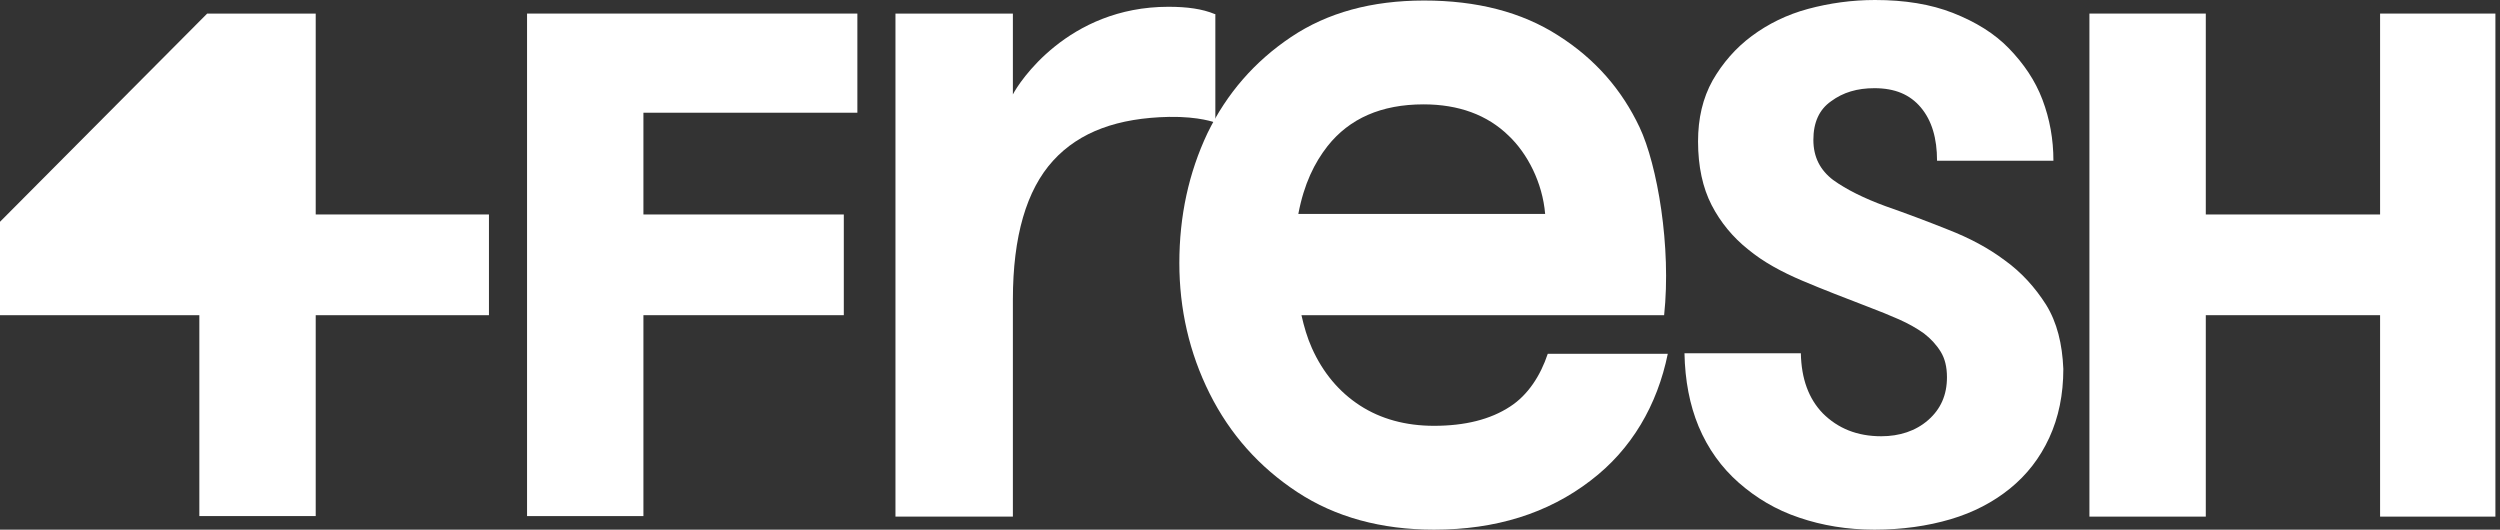 <?xml version="1.0" encoding="UTF-8"?> <svg xmlns="http://www.w3.org/2000/svg" width="472" height="100" viewBox="0 0 472 100" fill="none"><rect x="0" y="0" width="472" height="100" fill="#333333" stroke="none"/> <path d="M121.478 21.281H161.872V2.562H99.507V97.438H121.478V59.507H159.31V40.493H121.478V21.281Z" fill="white"></path> <path d="M449.36 2.562V40.493H416.453V2.562H394.483V97.537H416.453V59.507H449.36V97.537H471.133V2.562H449.36Z" fill="white"></path> <path d="M59.606 2.562H39.113L0 41.872V59.507H37.636V97.438H59.606V59.507H92.315V40.493H59.606V2.562Z" fill="white"></path> <path d="M386.305 57.537C384.236 54.286 381.675 51.429 378.522 49.163C375.369 46.798 371.823 44.926 367.783 43.35C363.842 41.773 359.901 40.296 355.961 38.916C351.921 37.438 348.571 35.764 346.108 33.99C343.645 32.118 342.365 29.655 342.365 26.404C342.365 23.153 343.448 20.69 345.714 19.113C347.98 17.438 350.64 16.65 353.892 16.65C357.734 16.65 360.591 17.832 362.66 20.296C364.729 22.759 365.714 26.108 365.714 30.345H387.685C387.685 26.305 386.995 22.463 385.616 18.818C384.236 15.172 382.069 12.02 379.31 9.163C376.552 6.305 373.005 4.138 368.768 2.463C364.532 0.788 359.606 0 353.99 0C349.655 0 345.419 0.591 341.379 1.675C337.34 2.759 333.793 4.532 330.739 6.798C327.685 9.064 325.222 11.921 323.35 15.172C321.478 18.522 320.591 22.364 320.591 26.7C320.591 31.429 321.478 35.468 323.153 38.719C324.828 41.971 327.192 44.828 330.049 47.094C332.906 49.458 336.355 51.33 340.296 53.005C344.236 54.68 348.374 56.256 352.709 57.931C354.778 58.719 356.749 59.507 358.522 60.296C360.296 61.084 361.872 61.971 363.251 62.956C364.532 63.941 365.616 65.123 366.404 66.404C367.192 67.685 367.586 69.261 367.586 71.231C367.586 74.581 366.404 77.241 364.039 79.31C361.675 81.379 358.621 82.365 355.172 82.365C350.64 82.365 346.995 80.887 344.138 78.03C341.478 75.271 340.099 71.527 340 66.7H318.03C318.128 71.823 319.015 76.453 320.69 80.493C322.463 84.729 325.025 88.276 328.276 91.133C331.527 93.99 335.271 96.256 339.704 97.734C344.039 99.212 348.768 100 353.892 100C359.113 100 363.941 99.31 368.276 98.03C372.611 96.749 376.355 94.778 379.507 92.217C382.66 89.655 385.123 86.502 386.897 82.66C388.67 78.818 389.557 74.483 389.557 69.655C389.36 64.926 388.374 60.887 386.305 57.537Z" fill="white"></path> <path d="M229.36 2.66C226.995 1.675 224.138 1.281 220.591 1.281C201.576 1.281 192.315 15.665 191.232 17.832V2.562H169.064V97.537H191.232V56.552C191.232 44.63 193.793 35.862 198.818 30.345C203.842 24.828 211.133 22.266 220.69 22.069C226.503 21.97 229.458 23.153 229.458 23.153V2.66H229.36Z" fill="white"></path> <path d="M292.217 66.798C290.838 70.936 288.473 74.581 285.123 76.749C281.379 79.212 276.552 80.394 270.739 80.394C265.419 80.394 260.69 79.113 256.749 76.552C252.808 73.99 249.754 70.345 247.685 65.714C246.798 63.744 246.207 61.675 245.714 59.508H314.187C315.567 46.601 312.906 31.133 309.557 24.04C306.207 16.946 301.182 11.133 294.187 6.7C287.291 2.266 278.818 0.099 268.867 0.099C259.015 0.099 250.64 2.365 243.744 6.995C236.847 11.626 231.626 17.636 227.98 25.123C224.434 32.611 222.66 40.788 222.66 49.655C222.66 58.325 224.532 66.601 228.374 74.286C232.217 81.971 237.734 88.177 244.926 92.906C252.118 97.636 260.788 100 270.739 100C282.365 100 292.217 96.946 300.296 90.739C308.079 84.828 312.906 76.453 314.877 66.798H292.217V66.798ZM250.64 27.586C254.778 22.365 260.788 19.704 268.769 19.704C275.37 19.704 280.788 21.675 284.828 25.616C288.374 28.966 291.232 34.483 291.724 40.394H245.123C246.207 34.68 248.177 30.739 250.64 27.586Z" fill="white"></path> </svg> 